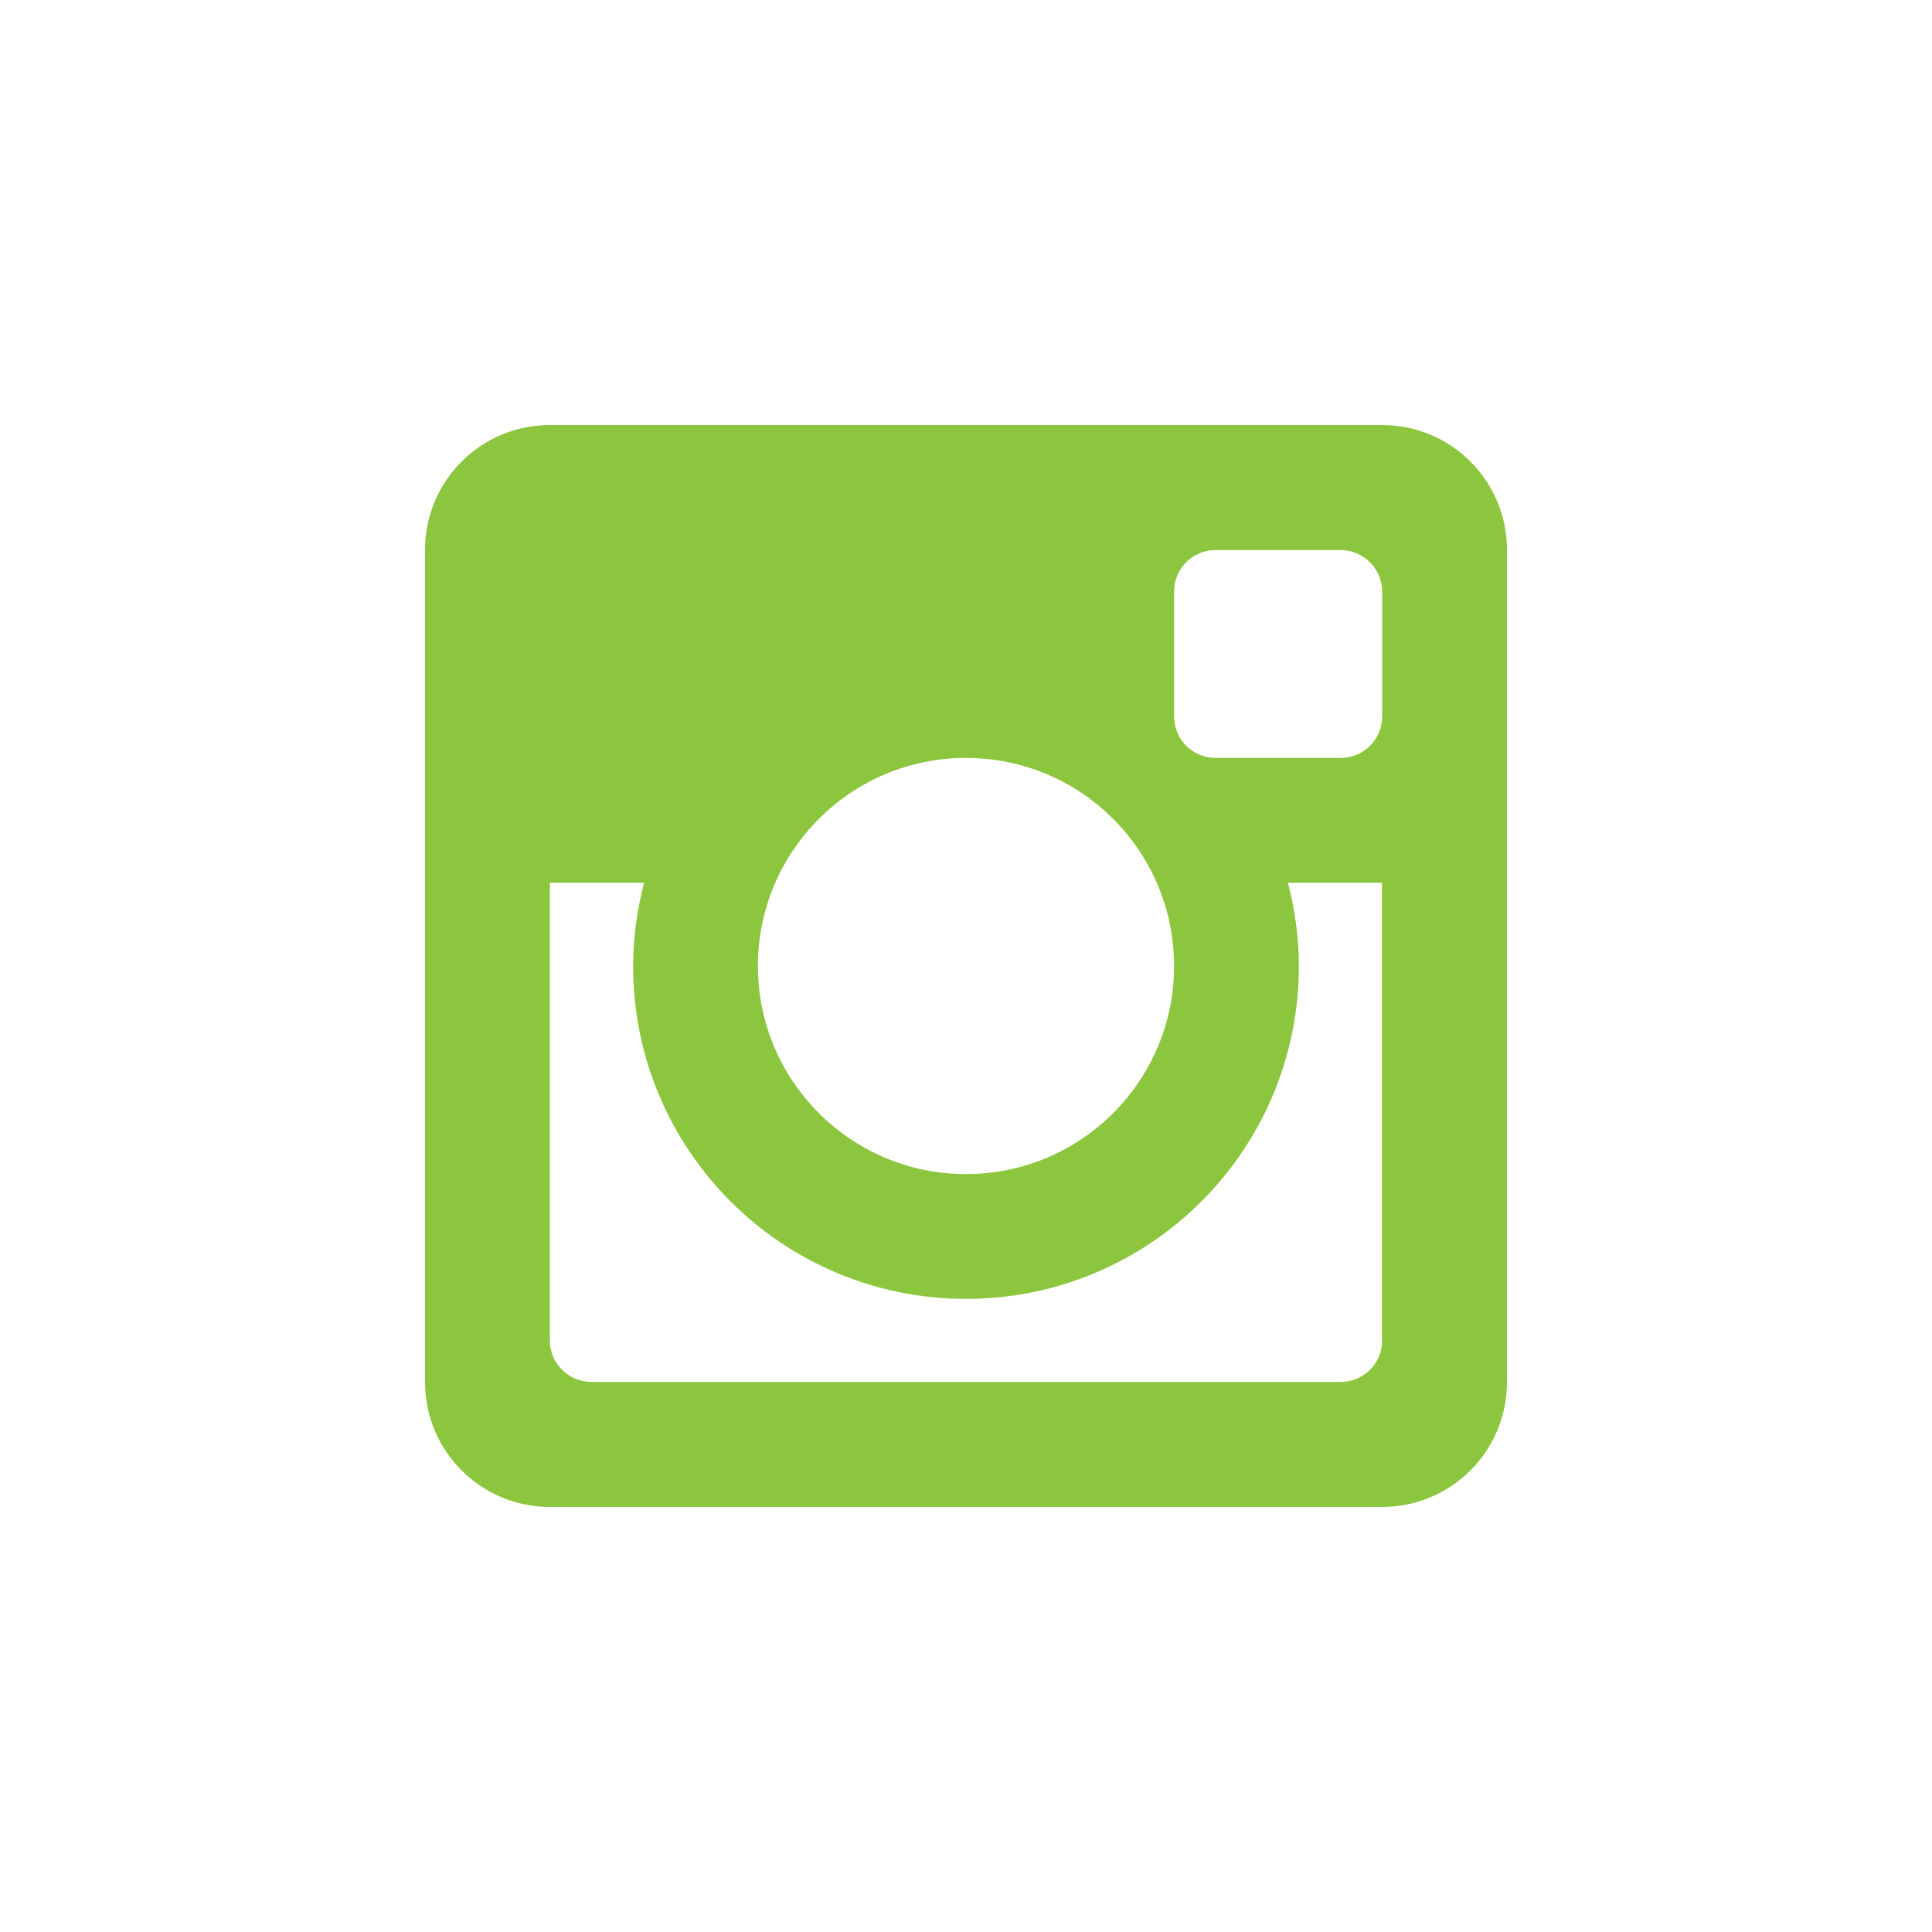 <svg xmlns="http://www.w3.org/2000/svg" xmlns:xlink="http://www.w3.org/1999/xlink" version="1.1" id="layer_1" x="0px" y="0px" viewBox="0 0 100 100" style="enable-background:new 0 0 100 100;" xml:space="preserve">
<style type="text/css">
	.st0{fill:none;}
	.st1{fill:#8cc63f;}
</style>
<g>
	<path class="st0" d="M67.23,50c0,9.52-7.71,17.23-17.23,17.23c-9.52,0-17.23-7.71-17.23-17.23c0-1.49,0.21-2.93,0.57-4.31h-4.88   v23.69c0,1.19,0.96,2.15,2.16,2.15h38.77c1.19,0,2.16-0.96,2.16-2.15V45.69h-4.87C67.02,47.07,67.23,48.51,67.23,50z"/>
	<path class="st0" d="M50,60.77c5.95,0,10.77-4.82,10.77-10.77S55.95,39.23,50,39.23S39.23,44.05,39.23,50S44.05,60.77,50,60.77z"/>
	<path class="st0" d="M0,0v100h100V0H0z M78,71.54c0,3.57-2.89,6.46-6.46,6.46H28.46C24.89,78,22,75.11,22,71.54V28.46   c0-3.57,2.89-6.46,6.46-6.46h43.08c3.57,0,6.46,2.89,6.46,6.46V71.54z"/>
	<path class="st0" d="M69.38,28.46h-6.46c-1.19,0-2.15,0.96-2.15,2.15v6.46c0,1.19,0.96,2.15,2.15,2.15h6.46   c1.19,0,2.16-0.96,2.16-2.15v-6.46C71.54,29.43,70.57,28.46,69.38,28.46z"/>
	<path class="st1" d="M71.54,22H28.46C24.89,22,22,24.89,22,28.46v43.08c0,3.57,2.89,6.46,6.46,6.46h43.08   c3.57,0,6.46-2.89,6.46-6.46V28.46C78,24.89,75.11,22,71.54,22z M50,39.23c5.95,0,10.77,4.82,10.77,10.77S55.95,60.77,50,60.77   S39.23,55.95,39.23,50S44.05,39.23,50,39.23z M71.54,69.38c0,1.19-0.96,2.15-2.16,2.15H30.62c-1.19,0-2.16-0.96-2.16-2.15V45.69   h4.88c-0.36,1.38-0.57,2.82-0.57,4.31c0,9.52,7.71,17.23,17.23,17.23c9.52,0,17.23-7.71,17.23-17.23c0-1.49-0.21-2.93-0.57-4.31   h4.87V69.38z M71.54,37.08c0,1.19-0.96,2.15-2.16,2.15h-6.46c-1.19,0-2.15-0.96-2.15-2.15v-6.46c0-1.19,0.96-2.15,2.15-2.15h6.46   c1.19,0,2.16,0.96,2.16,2.15V37.08z"/>
</g>
</svg>